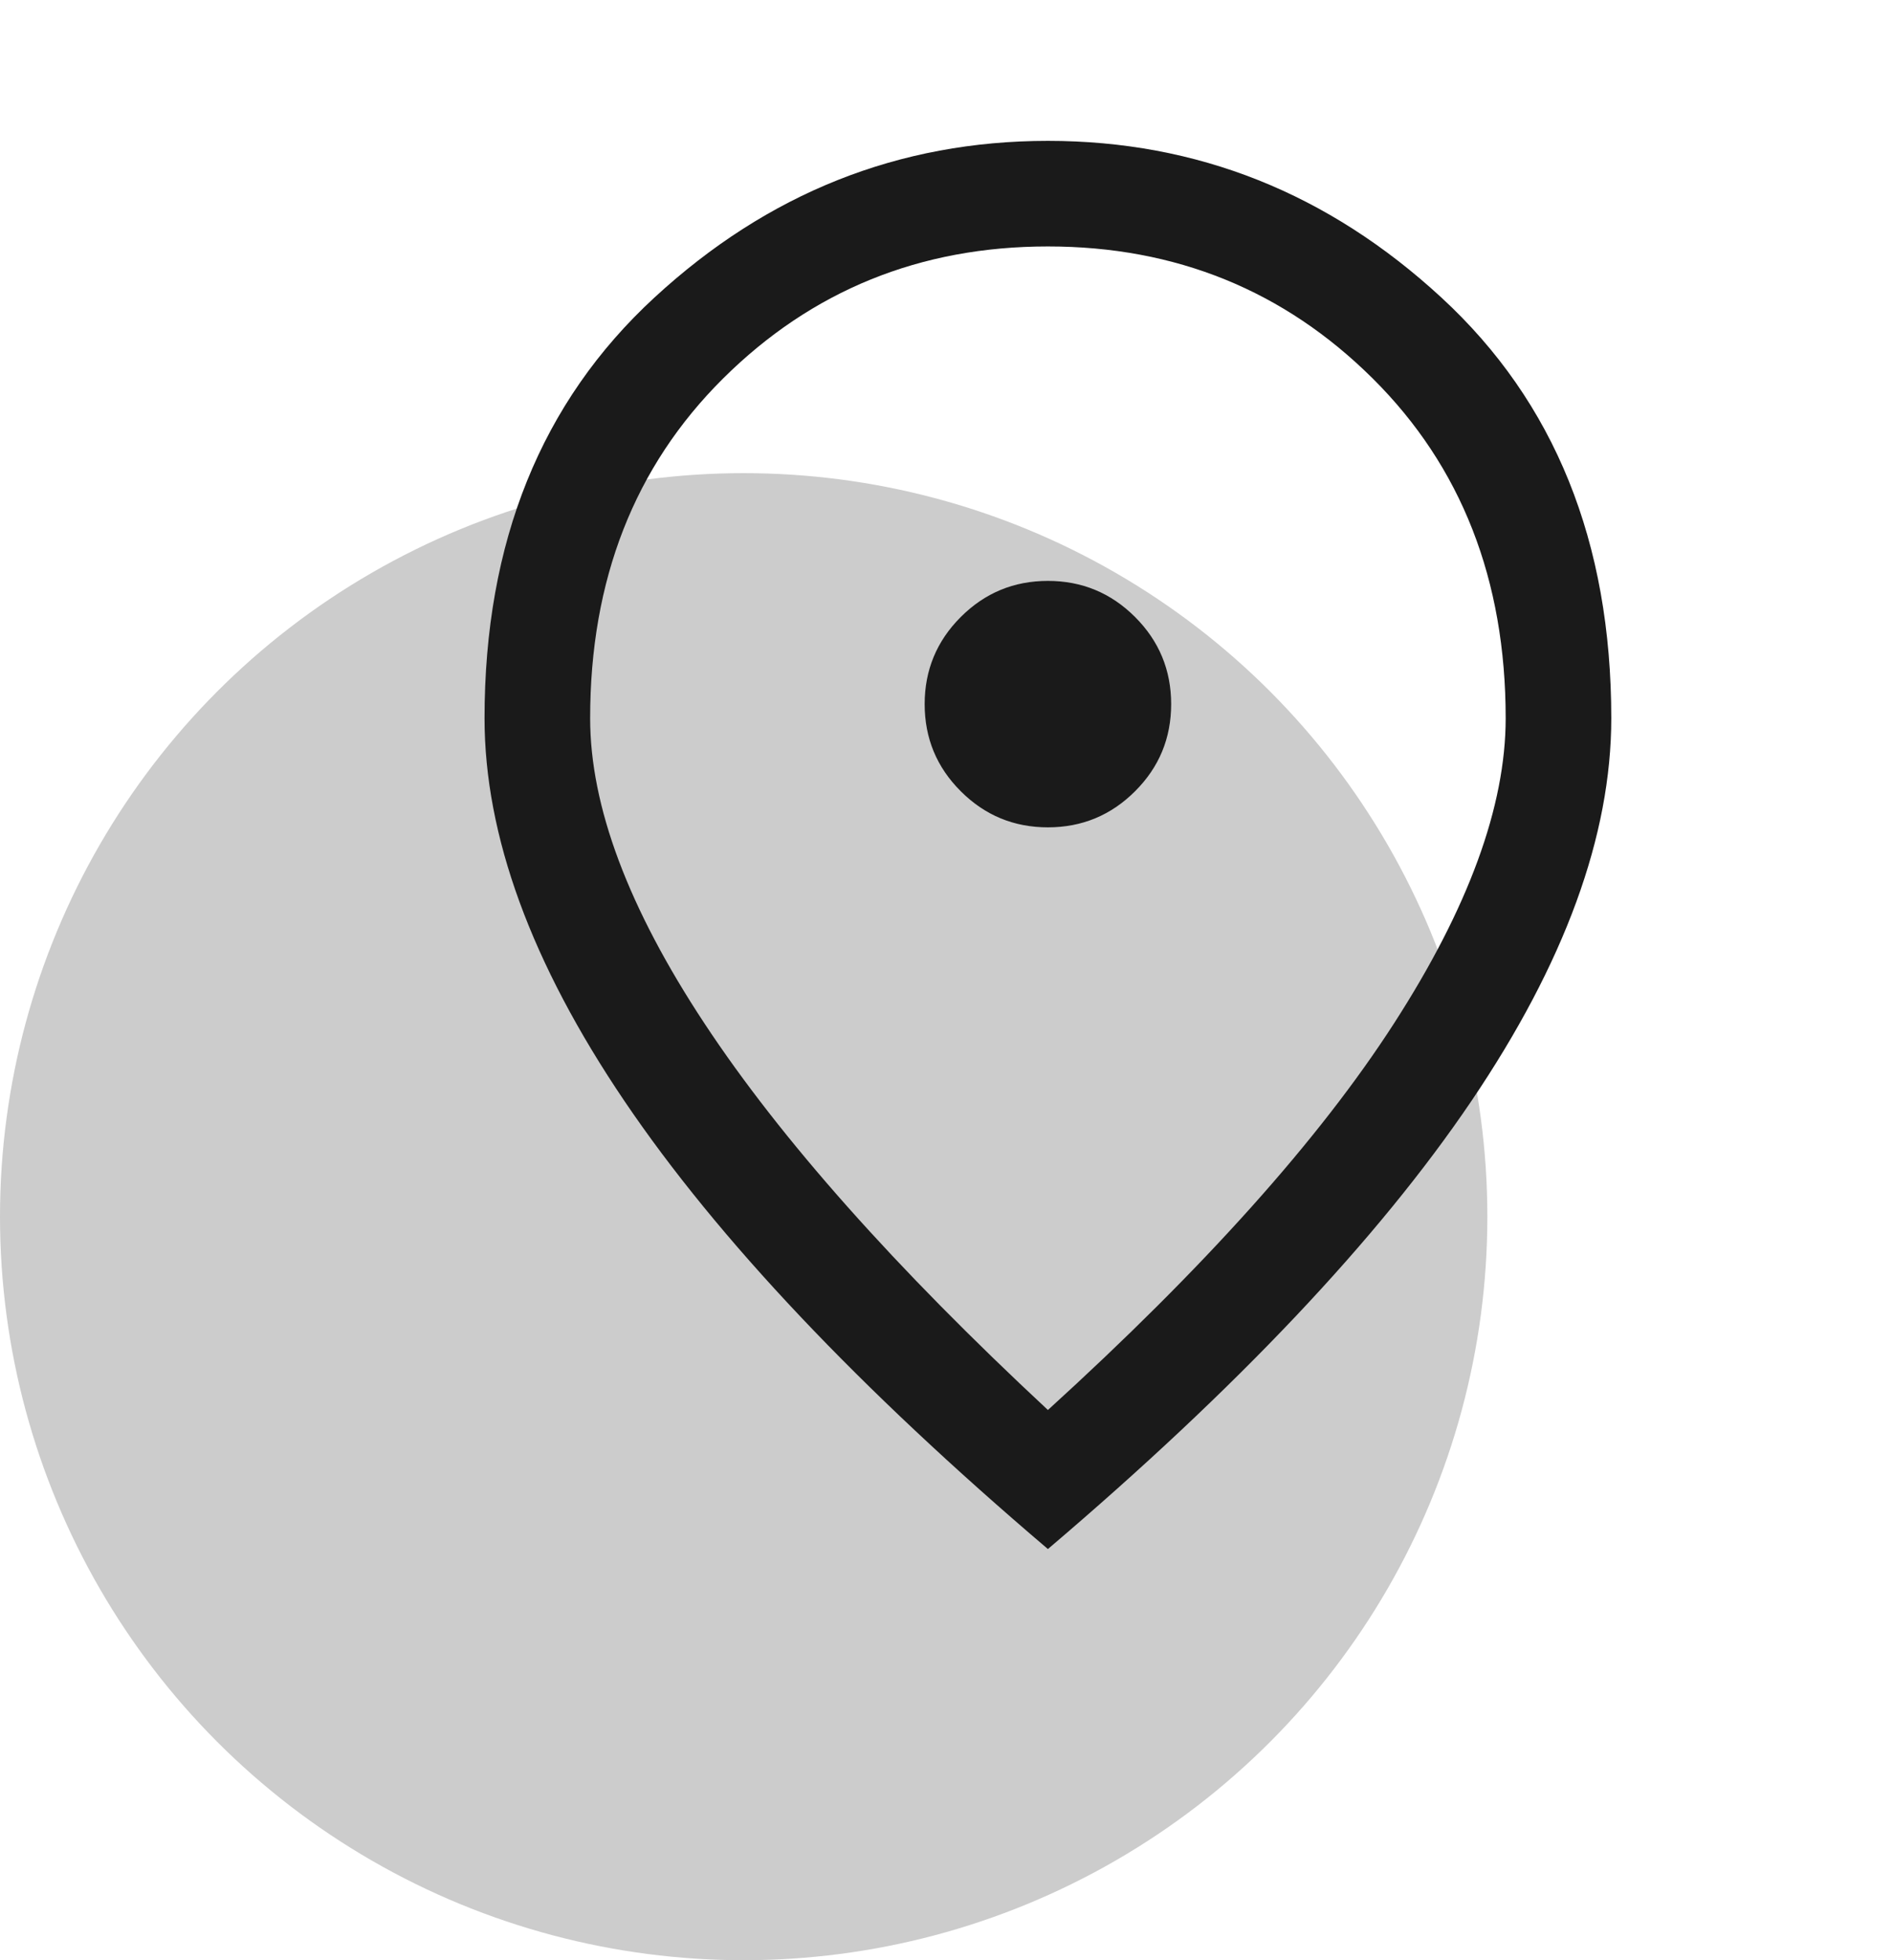 <svg xmlns="http://www.w3.org/2000/svg" width="28" height="29" viewBox="0 0 28 29" fill="none"><circle cx="11" cy="18" r="11" fill="#CCCCCC"></circle><path d="M15.5 12.24C16.003 12.24 16.433 12.062 16.789 11.706C17.145 11.351 17.323 10.921 17.323 10.417C17.323 9.914 17.145 9.484 16.789 9.128C16.433 8.772 16.003 8.594 15.5 8.594C14.996 8.594 14.567 8.772 14.211 9.128C13.855 9.484 13.677 9.914 13.677 10.417C13.677 10.921 13.855 11.351 14.211 11.706C14.567 12.062 14.996 12.24 15.5 12.24ZM15.5 20.86C17.809 18.759 19.515 16.854 20.617 15.144C21.72 13.434 22.271 11.928 22.271 10.626C22.271 8.577 21.615 6.902 20.305 5.6C18.994 4.298 17.392 3.646 15.5 3.646C13.608 3.646 12.006 4.298 10.695 5.6C9.385 6.902 8.729 8.577 8.729 10.626C8.729 11.928 9.293 13.434 10.422 15.144C11.55 16.854 13.243 18.759 15.5 20.86ZM15.5 22.917C12.705 20.539 10.617 18.33 9.237 16.29C7.857 14.25 7.167 12.362 7.167 10.626C7.167 8.021 8.004 5.947 9.68 4.402C11.355 2.857 13.295 2.084 15.5 2.084C17.705 2.084 19.645 2.857 21.32 4.402C22.996 5.947 23.833 8.021 23.833 10.626C23.833 12.362 23.143 14.25 21.763 16.29C20.383 18.33 18.295 20.539 15.5 22.917Z" fill="#1A1A1A"></path></svg>